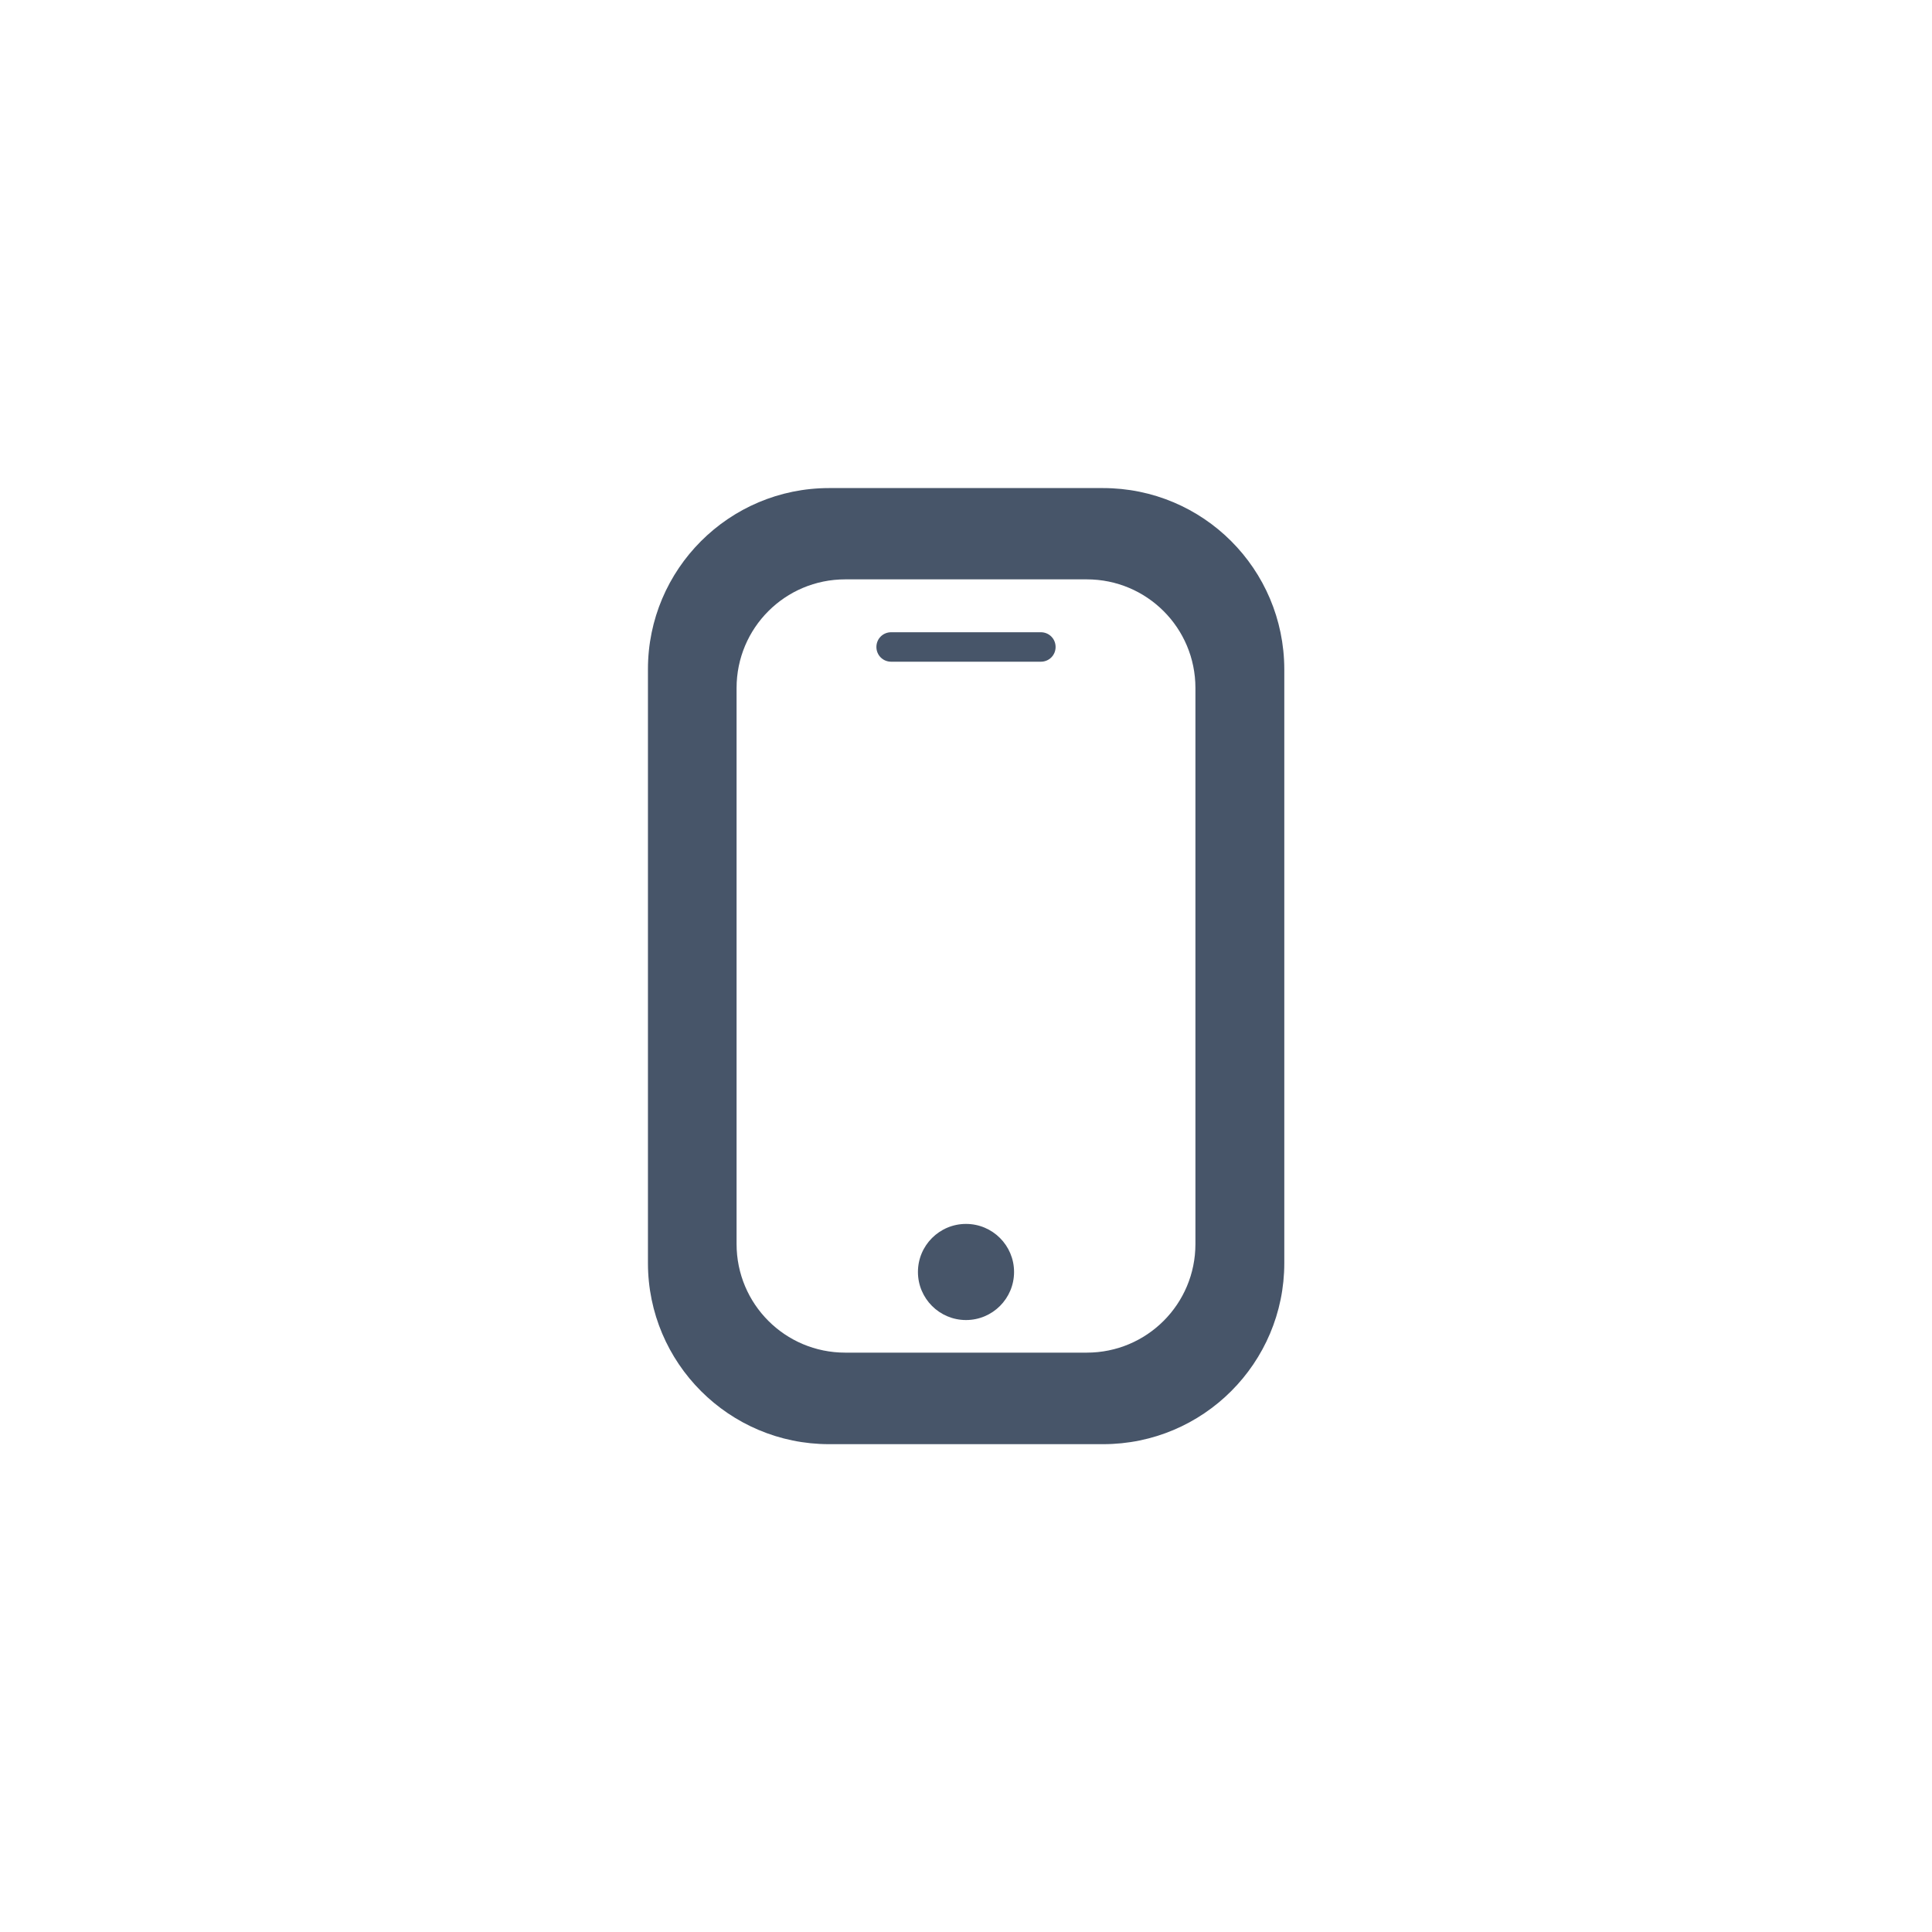 <?xml version="1.0" encoding="utf-8"?>
<!-- Generator: Adobe Illustrator 27.0.0, SVG Export Plug-In . SVG Version: 6.00 Build 0)  -->
<svg version="1.1" id="Layer_1" xmlns="http://www.w3.org/2000/svg" xmlns:xlink="http://www.w3.org/1999/xlink" x="0px" y="0px"
	 viewBox="0 0 800 800" style="enable-background:new 0 0 800 800;" xml:space="preserve">
<style type="text/css">
	.st0{fill:#475569;}
</style>
<g>
	<circle class="st0" cx="400" cy="526.7" r="19.9"/>
	<path class="st0" d="M456.7,202.1H343.3c-41.4,0-75,33.6-75,75v245.9c0,41.4,33.6,75,75,75h113.5c41.4,0,75-33.6,75-75V277.1
		C531.7,235.6,498.2,202.1,456.7,202.1z M495,515.1c0,24.9-20.1,45-45,45H350c-24.9,0-45-20.1-45-45V284.9c0-24.9,20.1-45,45-45h100
		c24.9,0,45,20.1,45,45V515.1z"/>
</g>
<path class="st0" d="M431,274h-62c-3.4,0-6.1-2.7-6.1-6.1l0,0c0-3.4,2.7-6.1,6.1-6.1h62c3.4,0,6.1,2.7,6.1,6.1l0,0
	C437.1,271.3,434.4,274,431,274z"/>
</svg>
